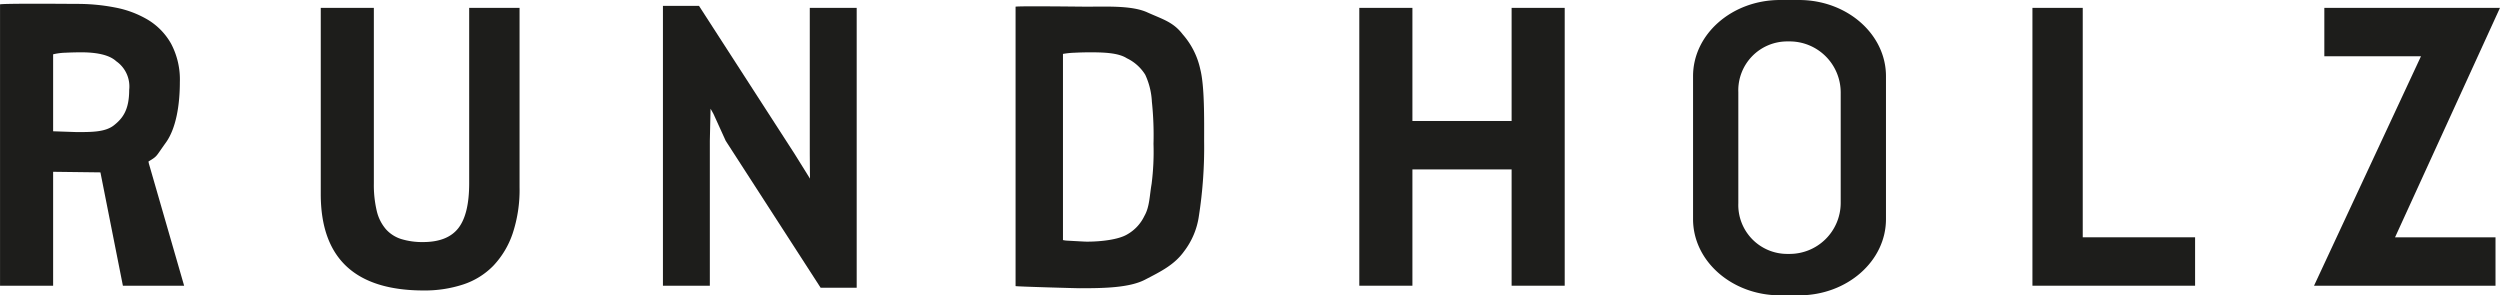 <svg id="Ebene_2" data-name="Ebene 2" xmlns="http://www.w3.org/2000/svg" width="123.782mm" height="14.623mm" viewBox="0 0 350.877 41.452"><defs><style>.cls-1{fill:#1d1d1b;}</style></defs><path class="cls-1" d="M10.526,8.79c.834-.148,10.117-.062,10.878-.062a27.489,27.489,0,0,1,5.249.501,14.136,14.136,0,0,1,4.623,1.727A9.147,9.147,0,0,1,34.54,14.326a10.732,10.732,0,0,1,1.224,5.377c0,3.194-.522,6.501-1.972,8.506s-1.109,1.838-2.433,2.641l.058.288,4.948,17.144H27.77L24.617,32.375l-6.639-.082V48.282H10.526Zm11.422,6.735q-1.143,0-2.257.056a8.292,8.292,0,0,0-1.713.223V26.607l3.271.111c2.067,0,4.015.025,5.249-.94,1.232-.966,2.155-2.154,2.155-4.973a4.318,4.318,0,0,0-1.823-4.033C25.814,15.826,23.906,15.525,21.948,15.525Z" transform="translate(-10.526 -8.181)"/><path class="cls-1" d="M76.372,9.285h7.071V34.466a19.358,19.358,0,0,1-.979,6.518,12.277,12.277,0,0,1-2.72,4.513,10.457,10.457,0,0,1-4.242,2.619,17.265,17.265,0,0,1-5.494.834q-14.468,0-14.467-13.537V9.285h7.452V33.909a15.8,15.8,0,0,0,.407,3.873,6.041,6.041,0,0,0,1.278,2.562,4.822,4.822,0,0,0,2.176,1.393A10.008,10.008,0,0,0,69.9,42.155q3.426,0,4.95-1.951,1.521-1.949,1.523-6.296Z" transform="translate(-10.526 -8.181)"/><polygon class="cls-1" points="101.853 19.766 100.126 15.969 99.726 15.258 99.624 19.766 99.624 40.101 93.041 40.101 93.041 0.825 98.105 0.825 111.525 21.606 113.682 25.069 113.672 24.379 113.652 21.606 113.652 1.104 120.236 1.104 120.236 40.381 115.172 40.381 101.853 19.766"/><path class="cls-1" d="M153.062,9.117c.68-.111,9.226,0,9.906,0,3.01,0,6.43-.172,8.566.793s3.652,1.345,4.981,3.089a10.878,10.878,0,0,1,2.471,4.903c.614,2.415.54,7.141.54,10.039a62.717,62.717,0,0,1-.733,10.54,10.591,10.591,0,0,1-2.085,4.98c-1.359,1.894-3.265,2.827-5.483,3.977s-5.88,1.198-9.148,1.198c-.519,0-8.595-.224-9.015-.297Zm10.44,6.408q-1.069,0-2.161.056a11.48,11.48,0,0,0-1.627.167V41.875a3.247,3.247,0,0,0,.655.084q.461.029.996.056.532.029,1.019.056c.323.019.566.027.728.027,1.877,0,4.394-.269,5.641-1.03a5.87,5.87,0,0,0,2.394-2.587c.729-1.263.716-2.834,1.008-4.487a35.931,35.931,0,0,0,.266-5.629,45.171,45.171,0,0,0-.228-5.915,10.189,10.189,0,0,0-.93-3.777,6.162,6.162,0,0,0-2.587-2.316C167.477,15.578,165.348,15.525,163.502,15.525Z" transform="translate(-10.526 -8.181)"/><polygon class="cls-1" points="212.157 23.778 198.234 23.778 198.234 40.101 190.78 40.101 190.78 1.104 198.234 1.104 198.234 16.981 212.157 16.981 212.157 1.104 219.609 1.104 219.609 40.101 212.157 40.101 212.157 23.778"/><polygon class="cls-1" points="308.086 40.101 285.257 40.101 285.257 1.104 292.317 1.104 292.317 33.306 308.086 33.306 308.086 40.101"/><polygon class="cls-1" points="339.79 7.901 326.226 7.901 326.226 1.104 350.877 1.104 336.151 33.306 350.252 33.306 350.252 40.102 324.78 40.102 339.79 7.901"/><path class="cls-1" d="M275.226,38.936c0,5.907-5.47,10.697-12.213,10.697h-2.65c-6.744,0-12.214-4.79-12.214-10.697V18.877c0-5.907,5.47-10.696,12.214-10.696h2.65c6.743,0,12.213,4.789,12.213,10.696Zm-6.354-17.819a7.169,7.169,0,0,0-7.215-7.123h-.3a6.867,6.867,0,0,0-6.854,7.123V36.698a6.867,6.867,0,0,0,6.854,7.121h.3a7.168,7.168,0,0,0,7.215-7.121Z" transform="translate(-10.526 -8.181)"/></svg>